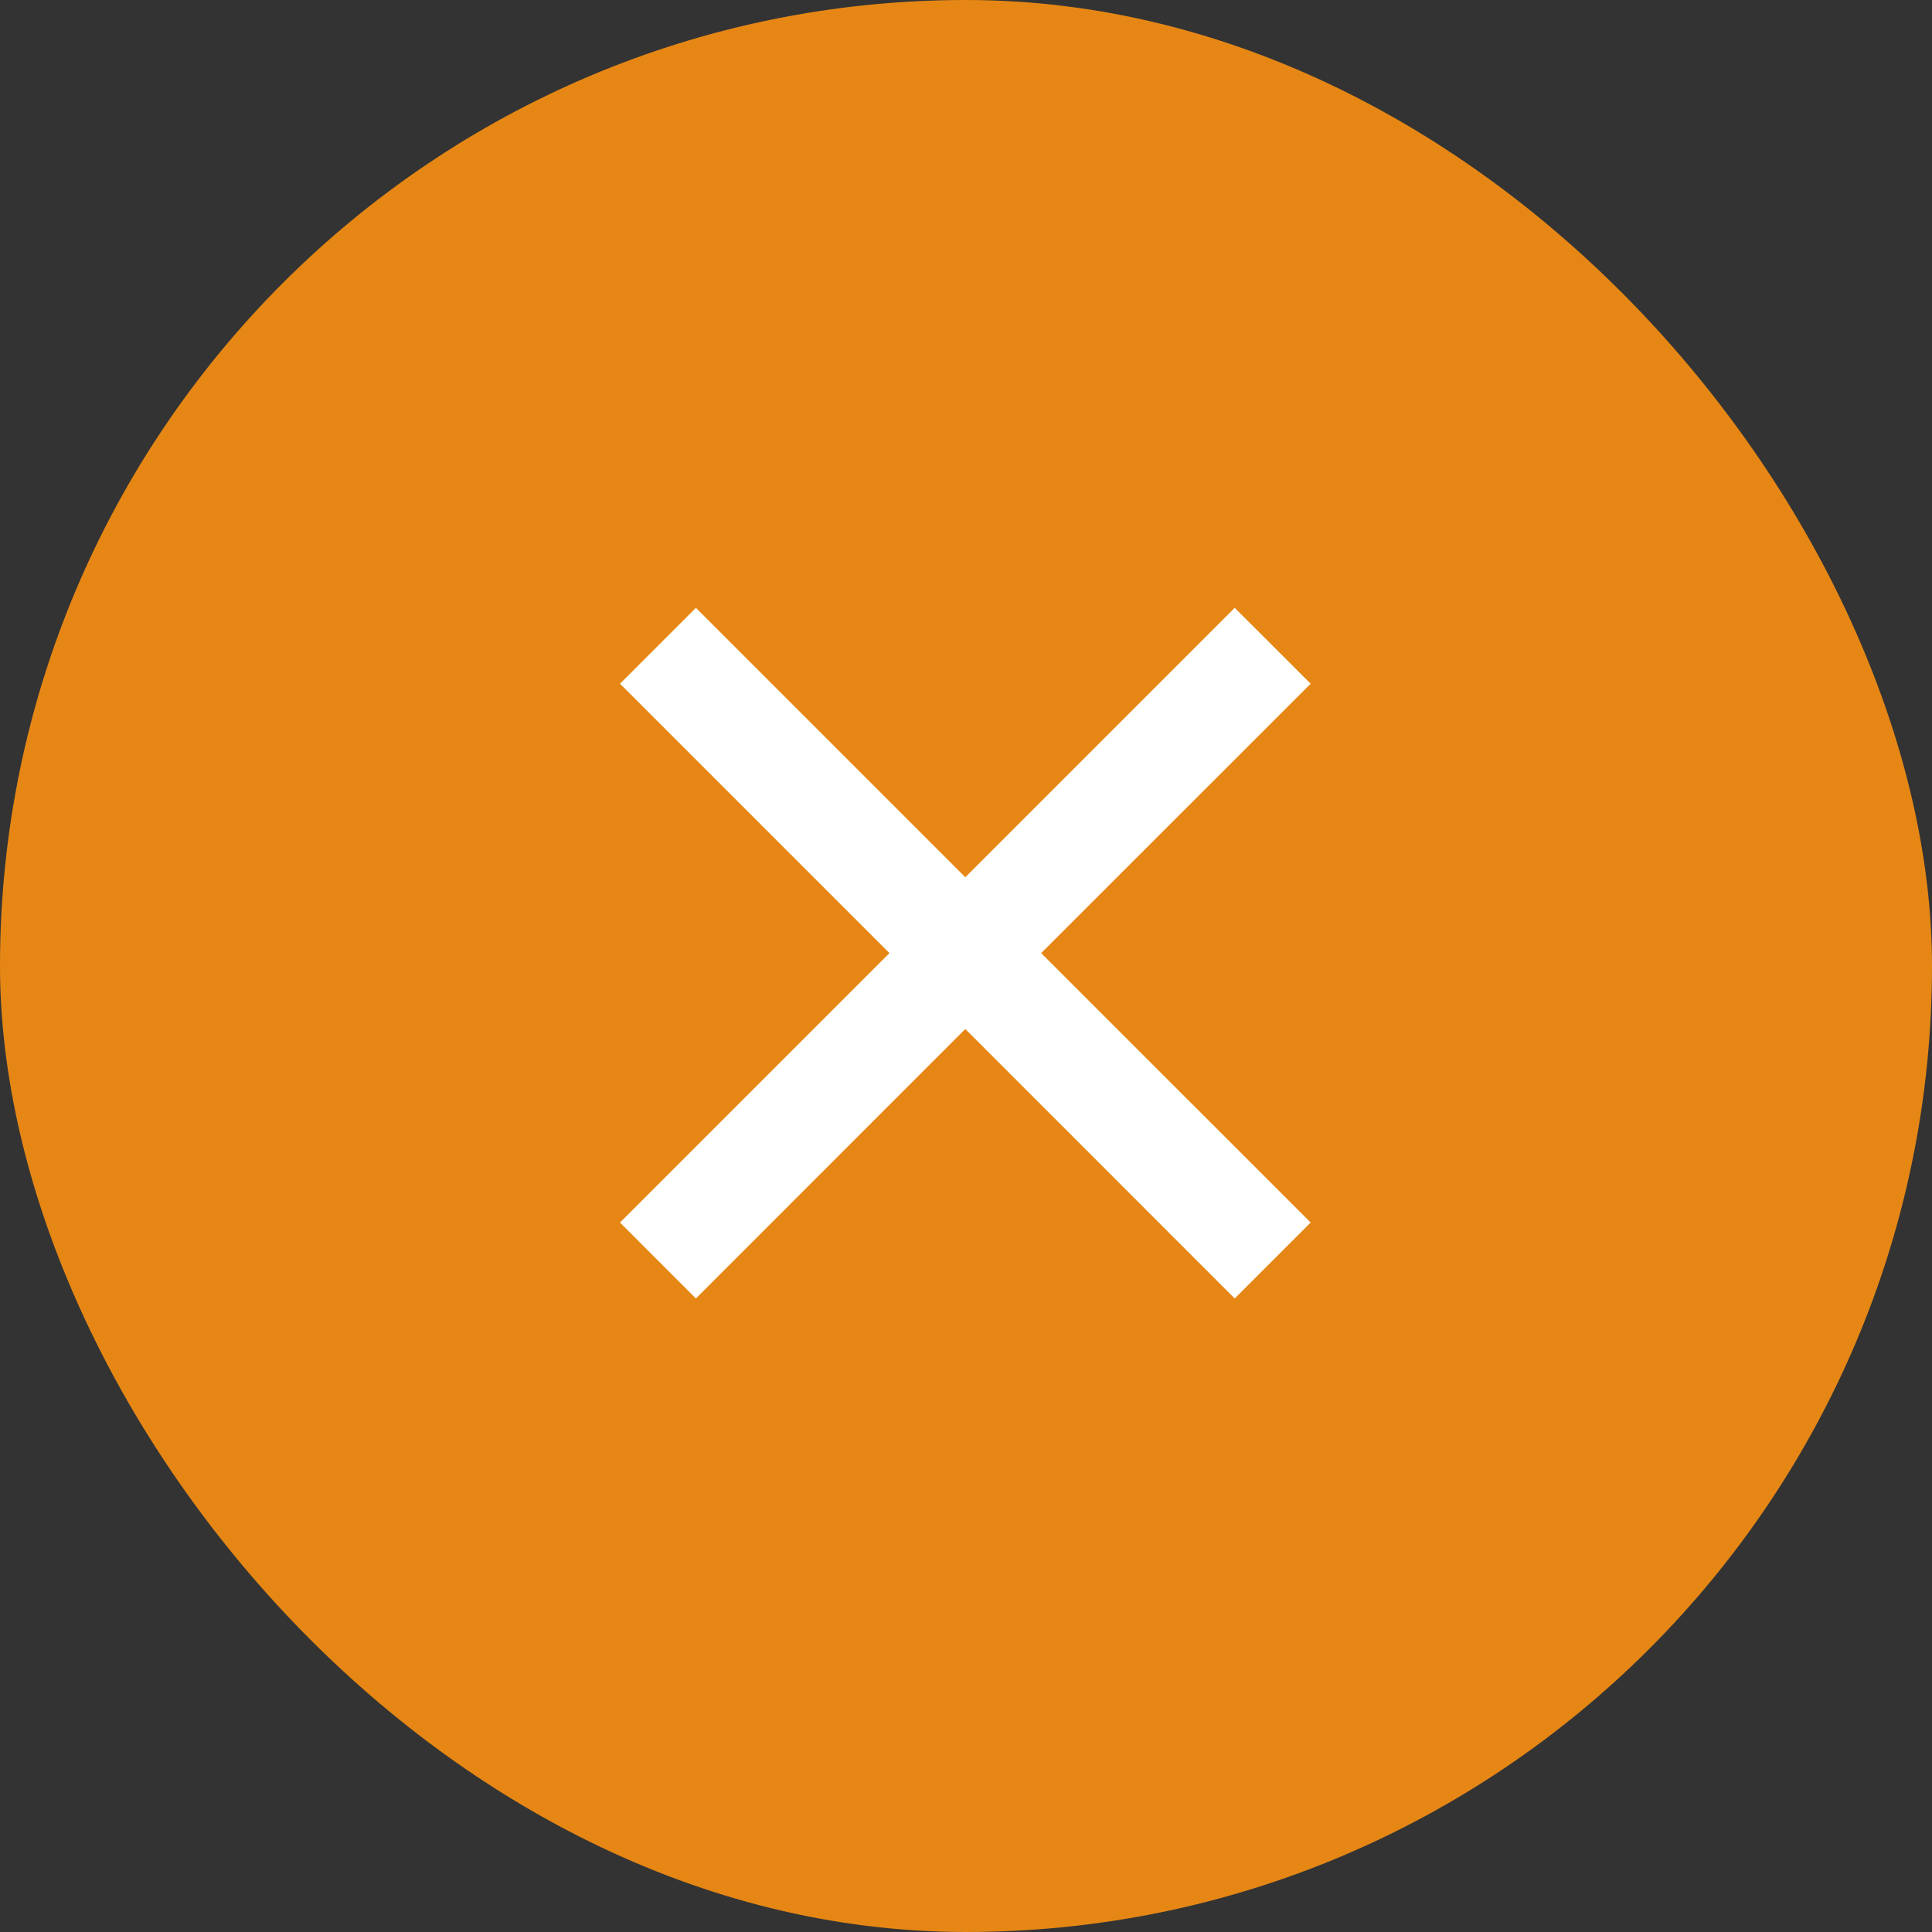 <svg width="36" height="36" viewBox="0 0 36 36" fill="none" xmlns="http://www.w3.org/2000/svg">
<rect x="0" y="0" width="36" height="36" fill="#333333" stroke="none"/>
<rect width="36" height="36" rx="18" fill="#E68715"/>
<path fill-rule="evenodd" clip-rule="evenodd" d="M17.987 19.174L23.007 24.195L24.422 22.78L19.401 17.76L24.422 12.74L23.007 11.326L17.987 16.346L12.967 11.326L11.553 12.74L16.573 17.76L11.553 22.78L12.967 24.195L17.987 19.174Z" fill="white"/>
</svg>
